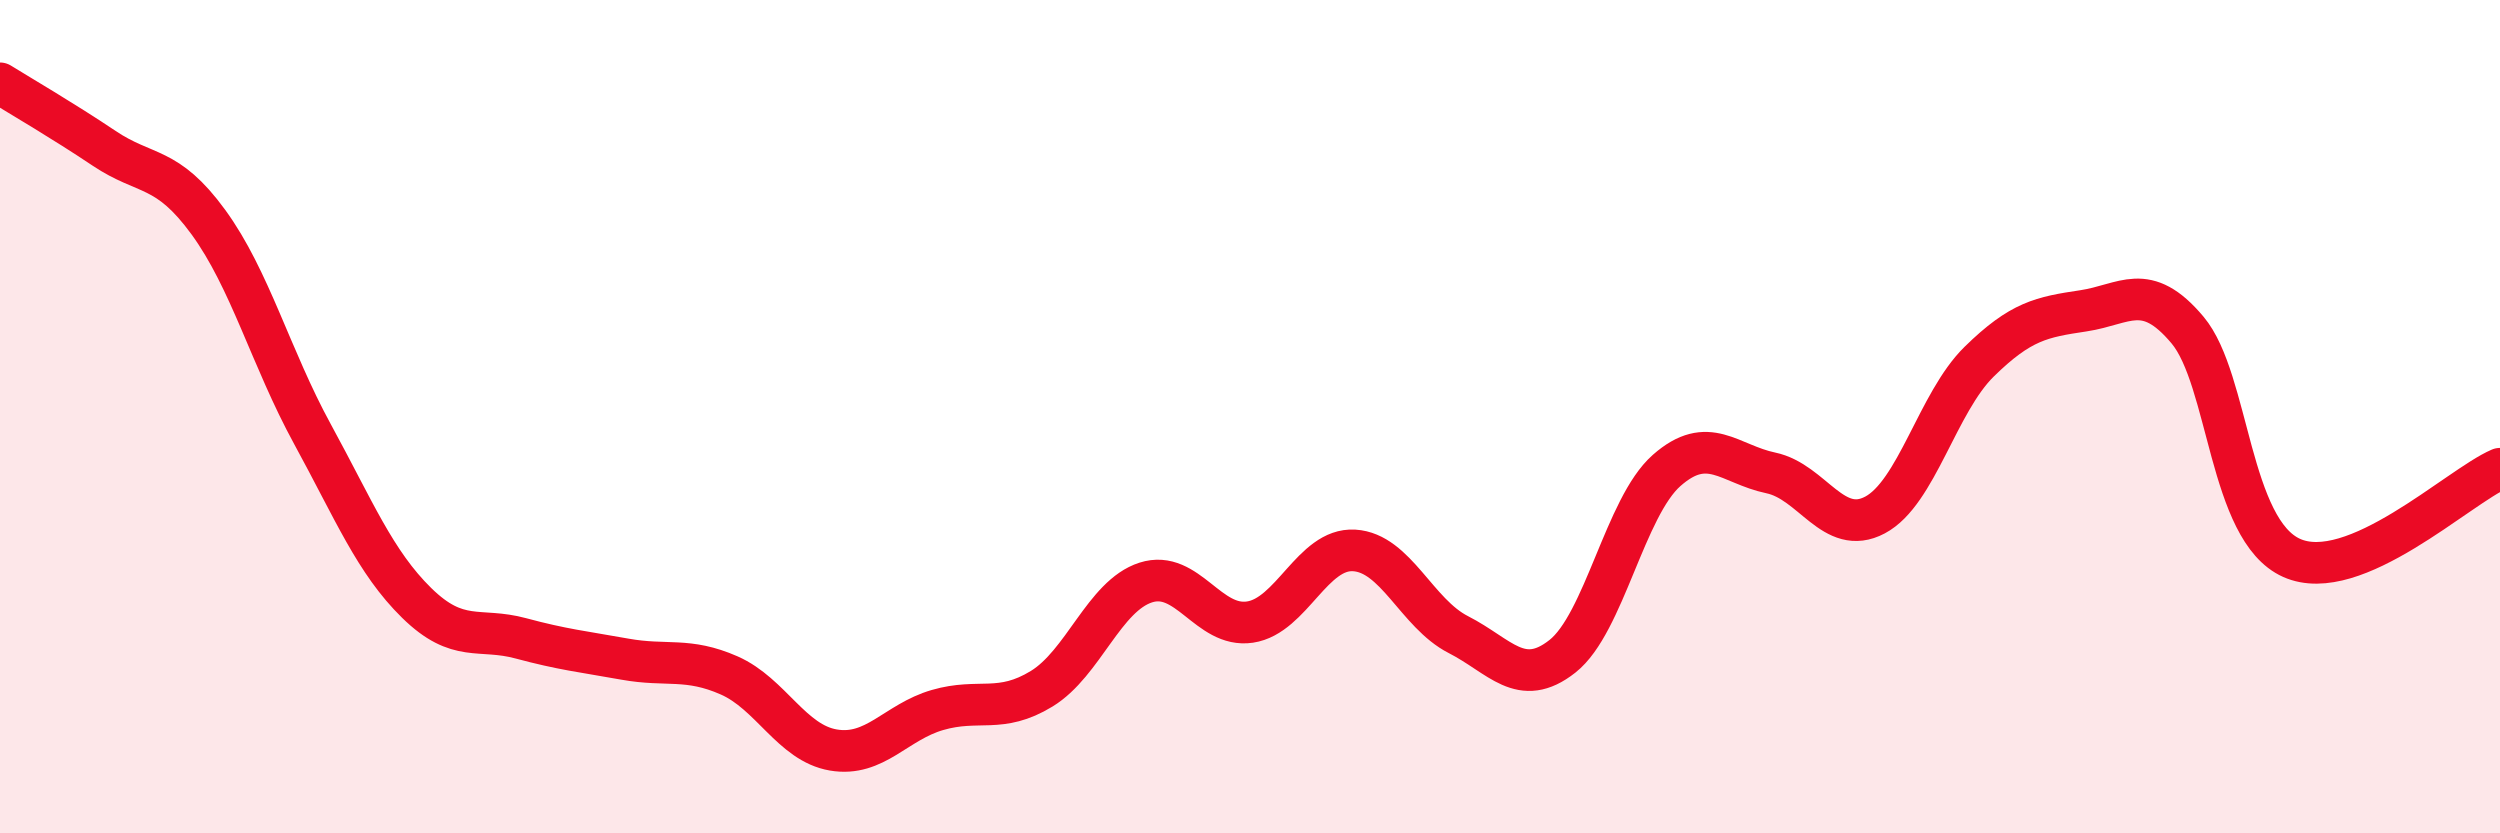 
    <svg width="60" height="20" viewBox="0 0 60 20" xmlns="http://www.w3.org/2000/svg">
      <path
        d="M 0,2 C 0.5,2.31 1.5,2.89 2.5,3.56 C 3.5,4.23 4,3.96 5,5.33 C 6,6.7 6.5,8.59 7.5,10.42 C 8.5,12.25 9,13.49 10,14.47 C 11,15.45 11.5,15.05 12.5,15.32 C 13.5,15.59 14,15.64 15,15.82 C 16,16 16.5,15.77 17.5,16.21 C 18.5,16.65 19,17.83 20,18 C 21,18.17 21.5,17.33 22.5,17.04 C 23.5,16.75 24,17.14 25,16.53 C 26,15.92 26.5,14.3 27.5,13.98 C 28.5,13.66 29,15.08 30,14.93 C 31,14.78 31.5,13.15 32.5,13.21 C 33.5,13.27 34,14.72 35,15.23 C 36,15.74 36.5,16.54 37.5,15.75 C 38.5,14.96 39,12.17 40,11.29 C 41,10.41 41.5,11.14 42.5,11.35 C 43.5,11.56 44,12.89 45,12.36 C 46,11.83 46.5,9.66 47.5,8.68 C 48.5,7.7 49,7.61 50,7.46 C 51,7.31 51.5,6.73 52.5,7.92 C 53.5,9.11 53.5,12.72 55,13.39 C 56.5,14.06 59,11.68 60,11.25L60 20L0 20Z"
        fill="#EB0A25"
        opacity="0.1"
        stroke-linecap="round"
        stroke-linejoin="round"
      />
      <path
        d="M 0,2 C 0.5,2.31 1.5,2.89 2.5,3.56 C 3.5,4.23 4,3.96 5,5.33 C 6,6.7 6.5,8.59 7.5,10.42 C 8.5,12.25 9,13.49 10,14.47 C 11,15.45 11.5,15.05 12.5,15.32 C 13.5,15.59 14,15.64 15,15.82 C 16,16 16.5,15.77 17.5,16.21 C 18.5,16.65 19,17.83 20,18 C 21,18.17 21.5,17.33 22.5,17.04 C 23.5,16.75 24,17.14 25,16.53 C 26,15.92 26.5,14.3 27.5,13.98 C 28.5,13.66 29,15.08 30,14.93 C 31,14.78 31.5,13.15 32.5,13.21 C 33.5,13.27 34,14.72 35,15.23 C 36,15.74 36.5,16.54 37.5,15.75 C 38.5,14.96 39,12.17 40,11.29 C 41,10.41 41.5,11.14 42.5,11.35 C 43.5,11.56 44,12.89 45,12.36 C 46,11.83 46.5,9.66 47.5,8.68 C 48.5,7.7 49,7.61 50,7.46 C 51,7.31 51.5,6.73 52.5,7.92 C 53.5,9.11 53.5,12.72 55,13.39 C 56.5,14.06 59,11.68 60,11.25"
        stroke="#EB0A25"
        stroke-width="1"
        fill="none"
        stroke-linecap="round"
        stroke-linejoin="round"
      />
    </svg>
  